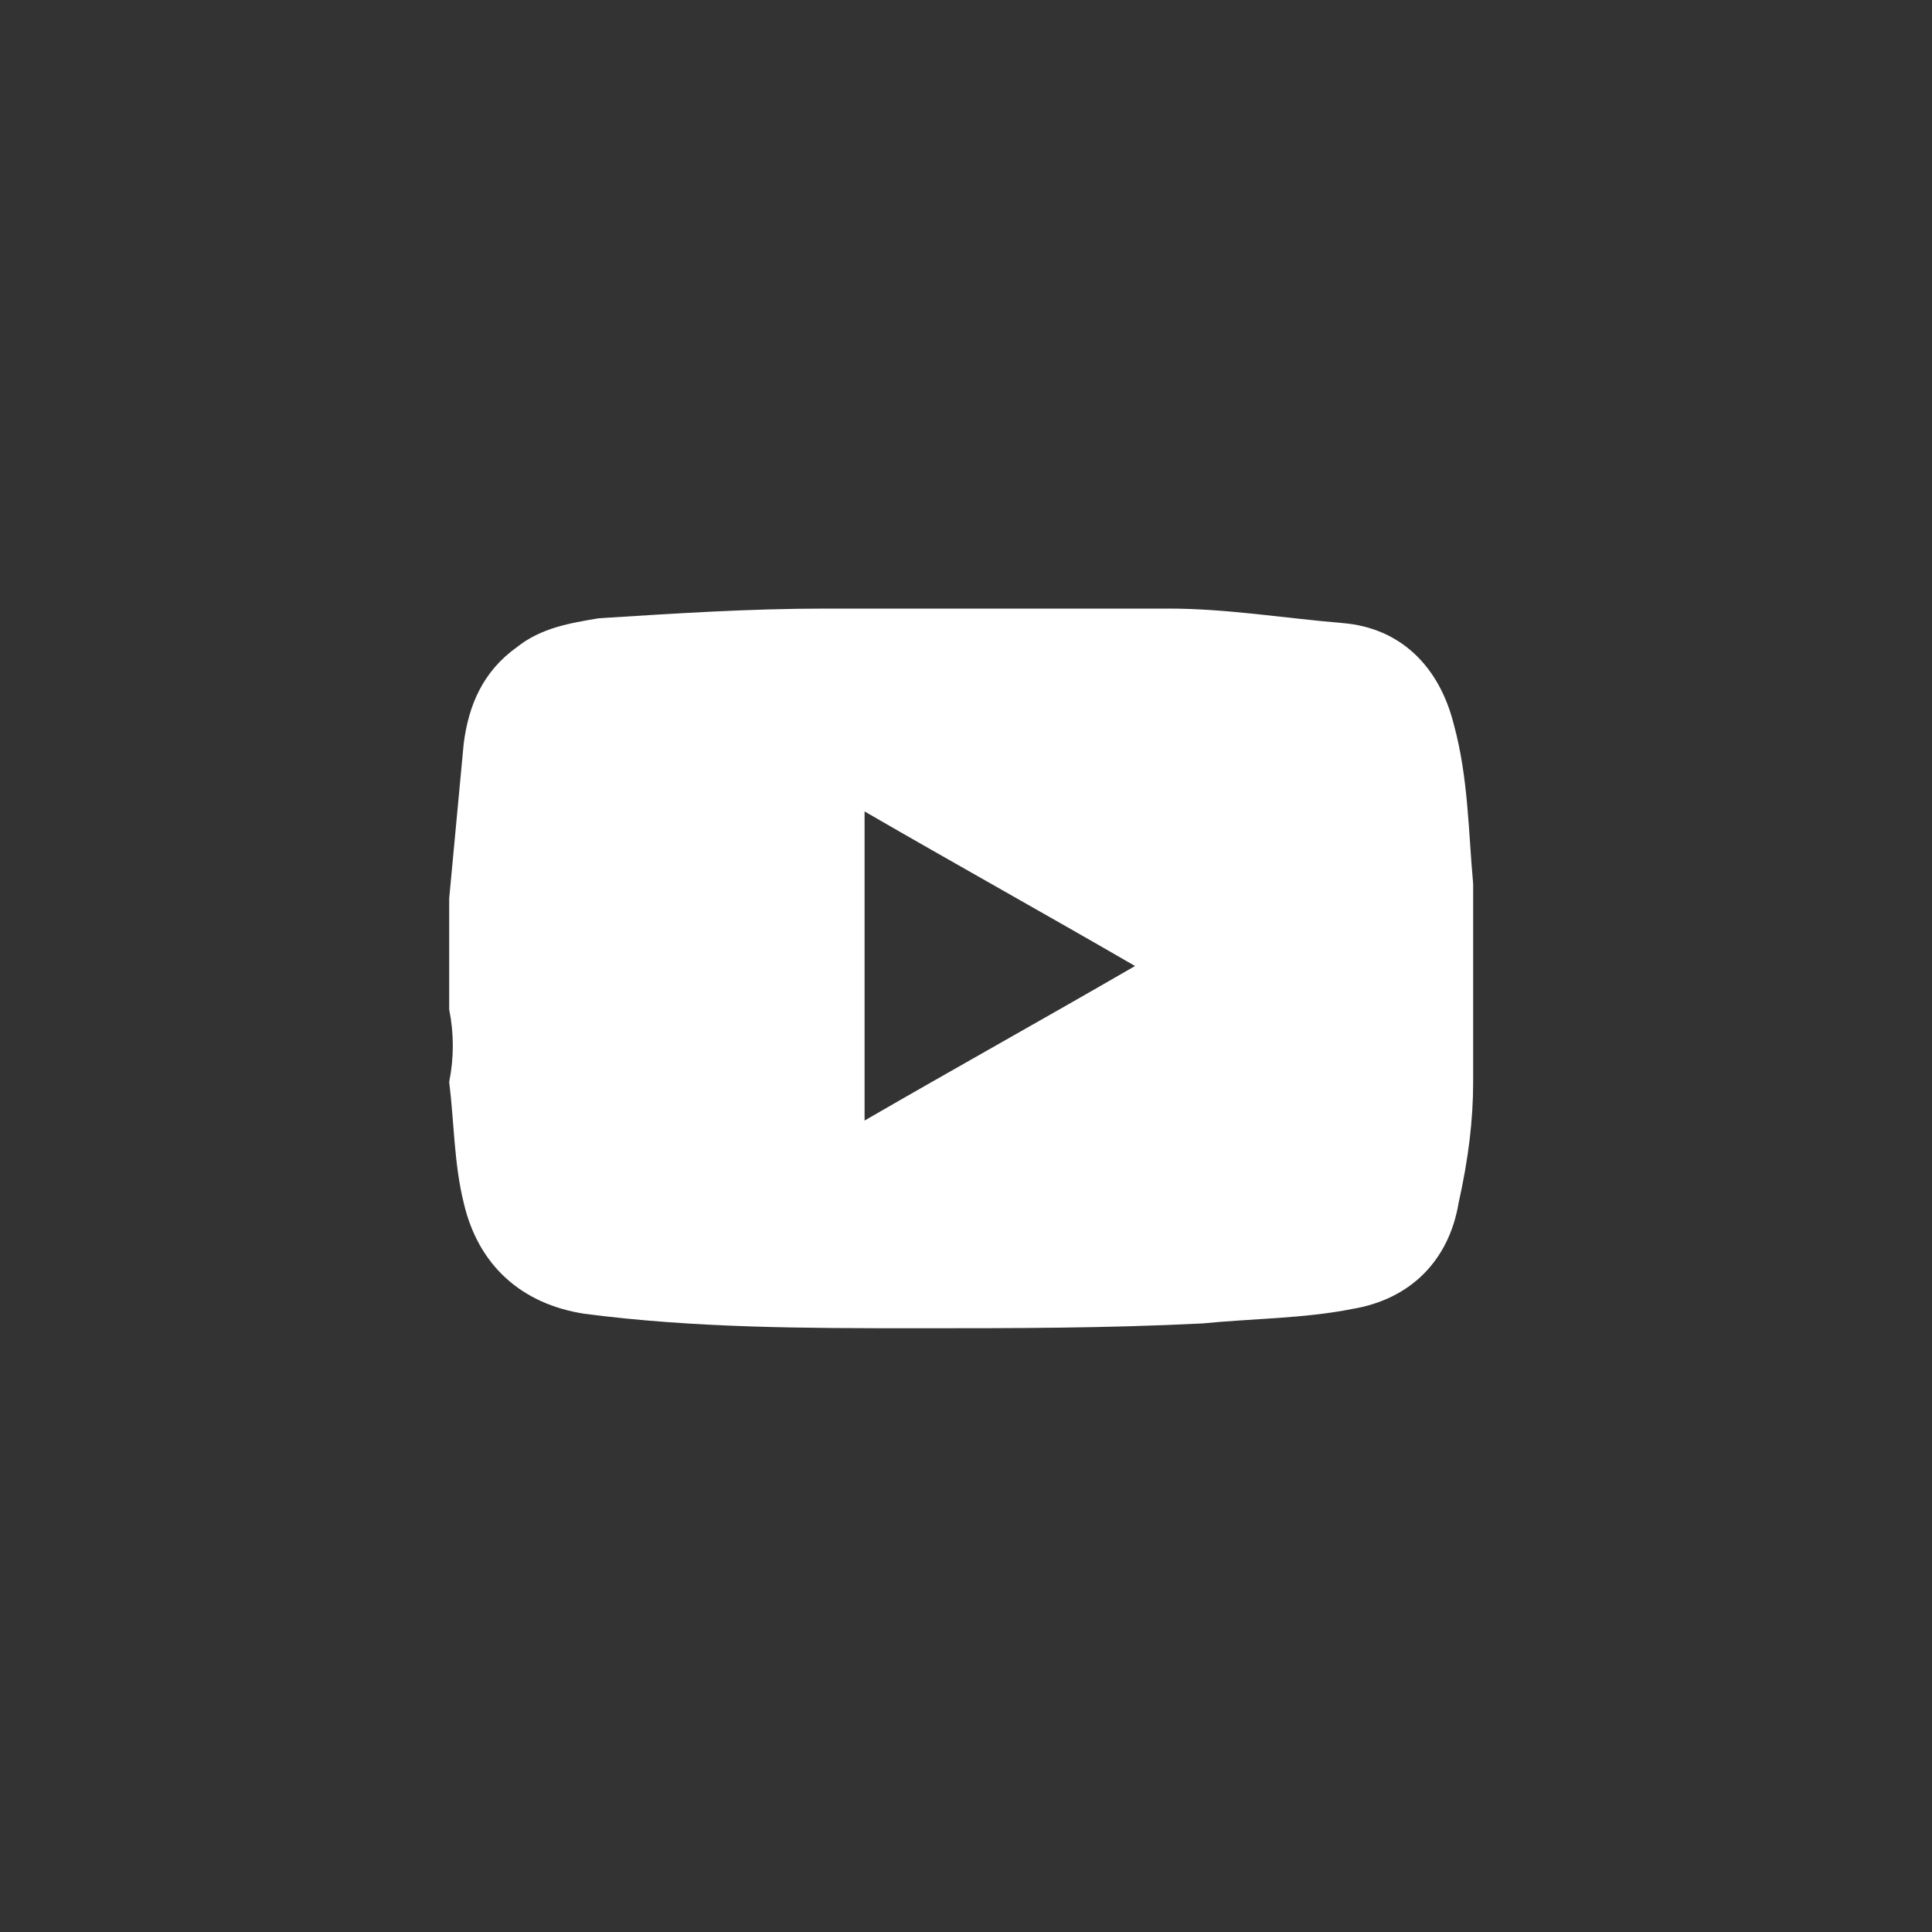 <?xml version="1.0" encoding="utf-8"?>
<!-- Generator: Adobe Illustrator 23.0.0, SVG Export Plug-In . SVG Version: 6.00 Build 0)  -->
<svg version="1.1" id="Facebook" xmlns="http://www.w3.org/2000/svg" xmlns:xlink="http://www.w3.org/1999/xlink" x="0px" y="0px"
	 viewBox="0 0 40 40" style="enable-background:new 0 0 40 40;" xml:space="preserve">
<rect x="0" y="0" width="40" height="40" fill="#333333" stroke="none"/>
<style type="text/css">
	.st0{fill:#FFFFFF;}
</style>
<g id="Grupo_15" transform="translate(-968 -4056)">
	<!-- <circle cx="988" cy="4076" r="20"/> -->
</g>
<g>
	<path class="st0" d="M9.3,20.9c0-0.6,0-1.2,0-1.8c0-0.2,0-0.3,0-0.5c0.1-1.1,0.2-2.1,0.3-3.2c0.1-0.8,0.4-1.5,1.1-2
		c0.5-0.4,1.1-0.5,1.7-0.6c1.6-0.1,3.1-0.2,4.7-0.2c2.4,0,4.8,0,7.1,0c1.2,0,2.4,0.2,3.6,0.3s2,0.9,2.3,2.1c0.3,1.1,0.3,2.2,0.4,3.3
		c0,1.4,0,2.8,0,4.1c0,0.8-0.1,1.6-0.3,2.5c-0.2,1.2-1,2-2.2,2.2c-1,0.2-2.1,0.2-3.1,0.3c-2,0.1-3.9,0.1-5.9,0.1
		c-2.3,0-4.6,0-6.9-0.3c-1.3-0.2-2.2-1-2.5-2.3c-0.2-0.8-0.2-1.7-0.3-2.5C9.4,21.9,9.4,21.4,9.3,20.9z M17.9,23.2
		c1.9-1.1,3.7-2.1,5.6-3.2c-1.9-1.1-3.7-2.1-5.6-3.2C17.9,18.9,17.9,21,17.9,23.2z"/>
</g>
</svg>
